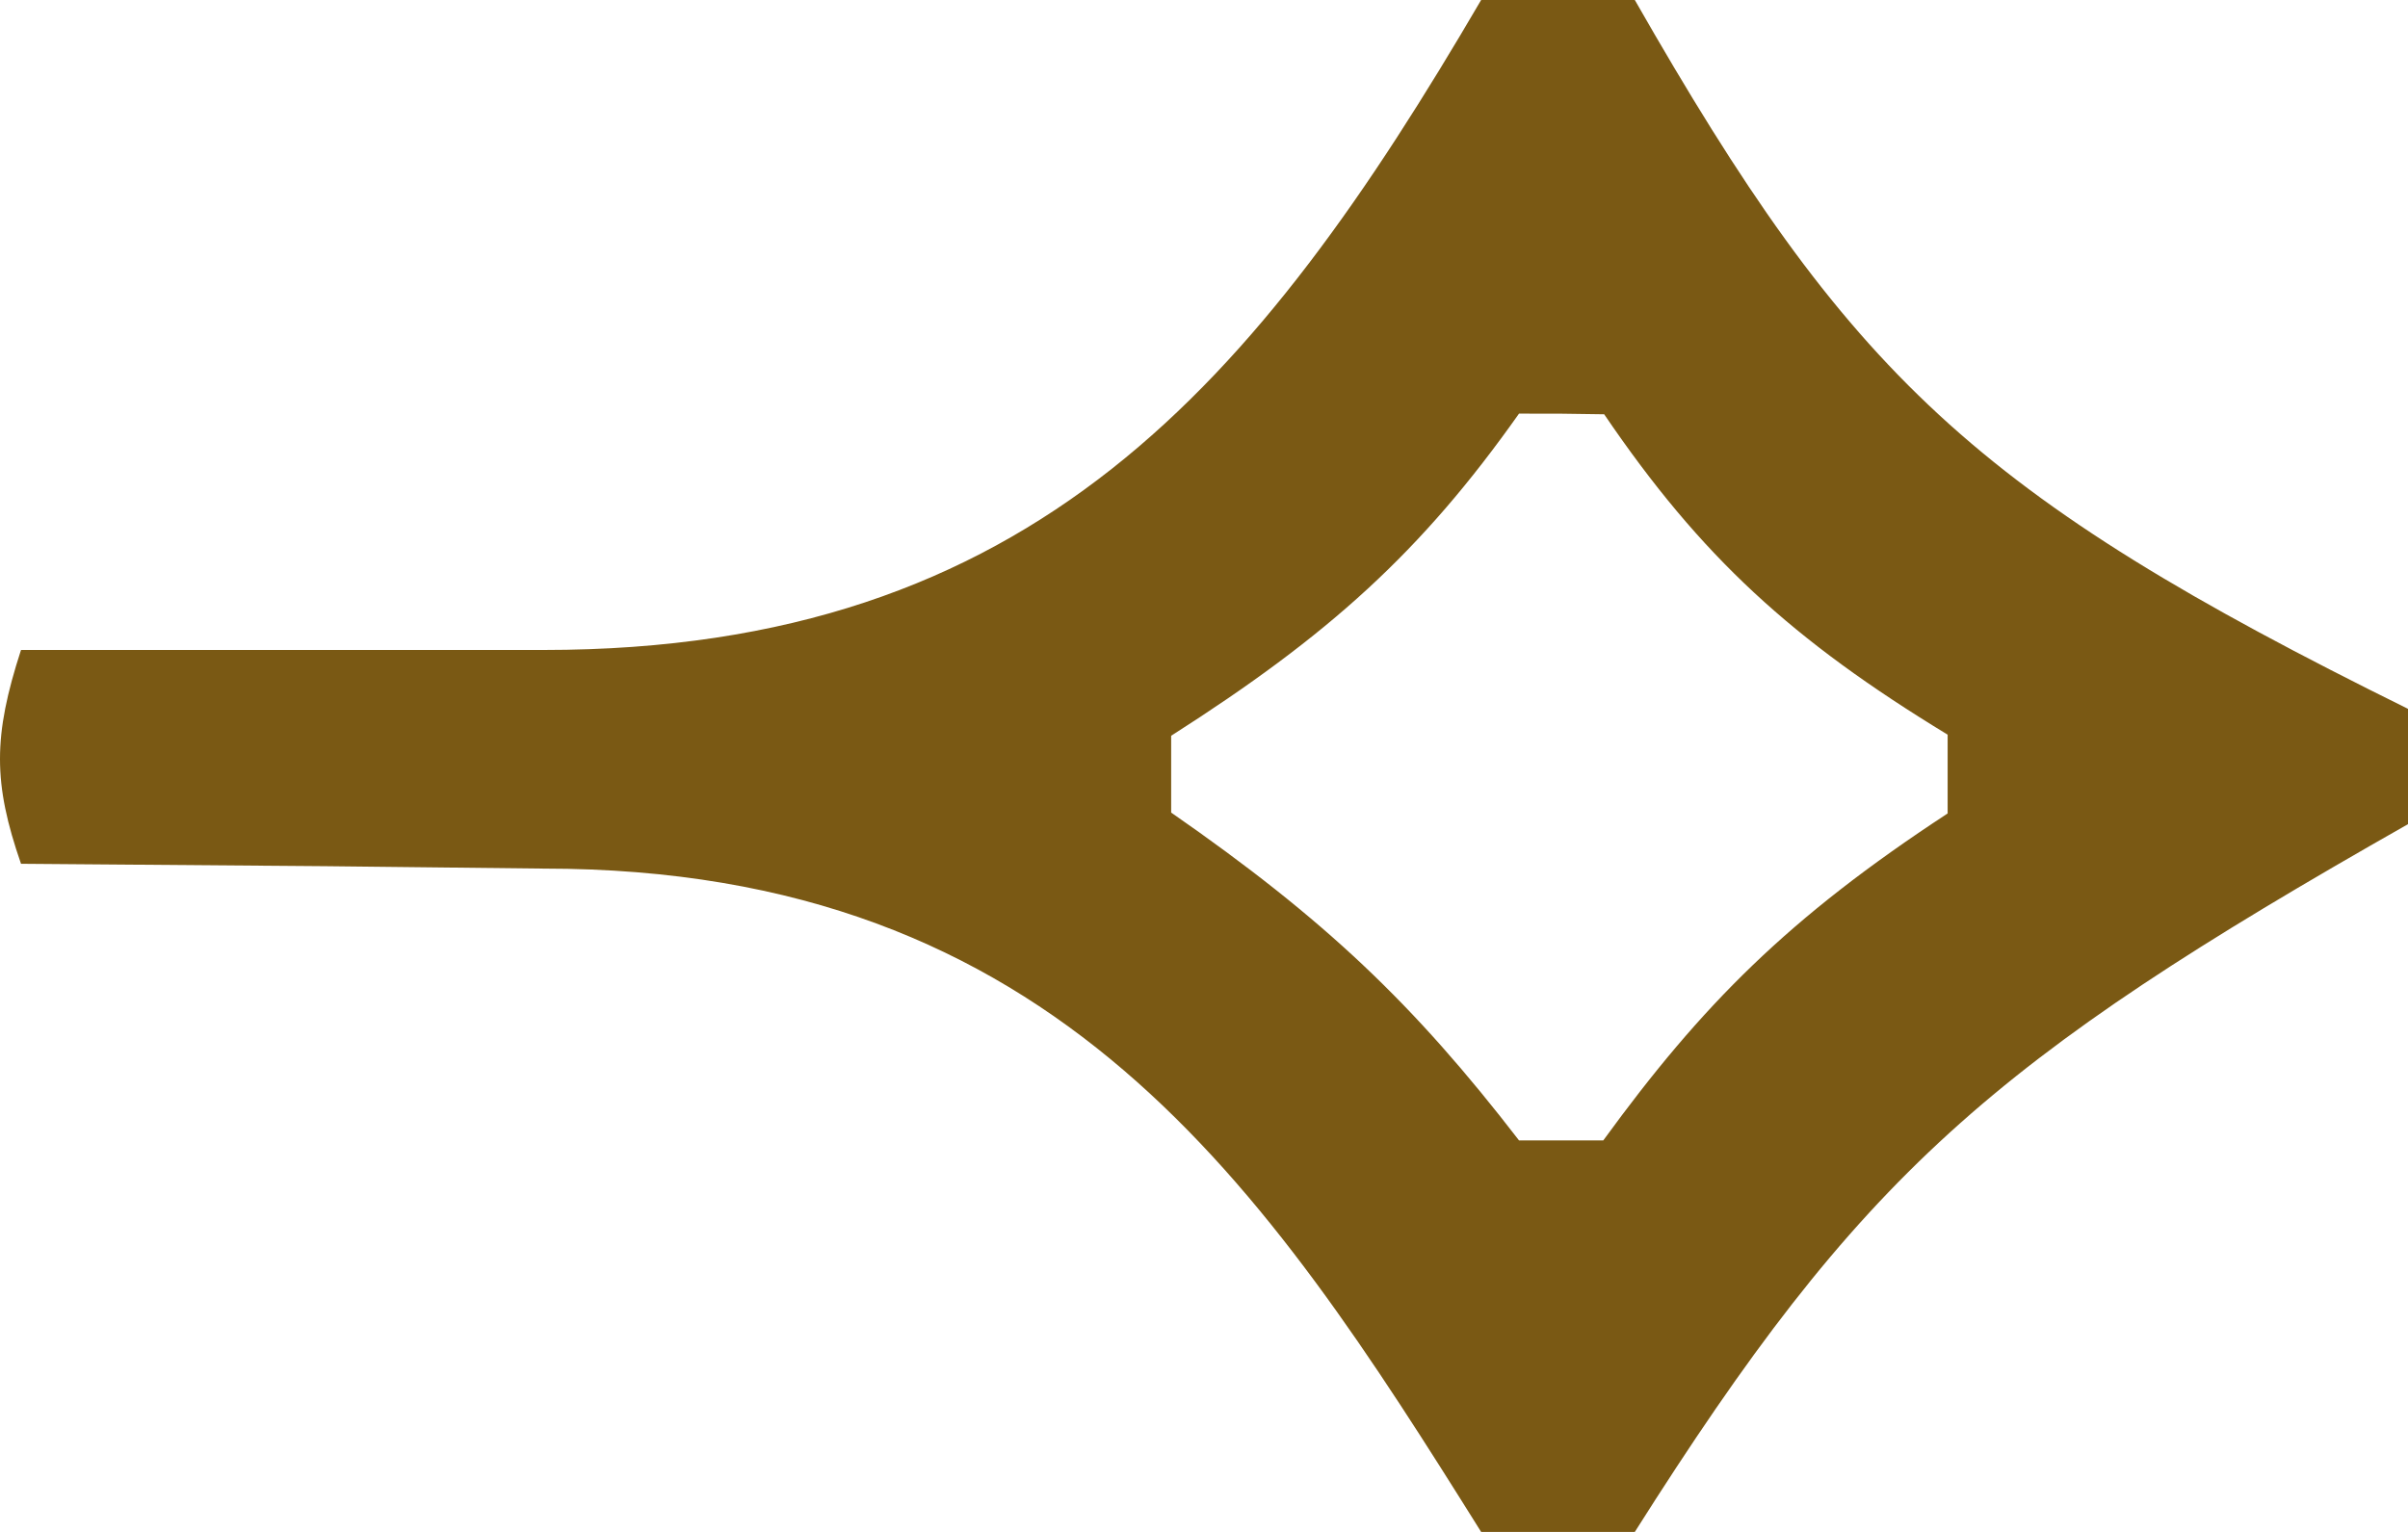 <svg width="11" height="7" viewBox="0 0 11 7" fill="none" xmlns="http://www.w3.org/2000/svg">
<path fill-rule="evenodd" clip-rule="evenodd" d="M7.468 0H6.766C5.742 1.752 4.719 2.97 2.484 2.97H0.096C-0.032 3.364 -0.032 3.578 0.096 3.947L1.488 3.958L2.484 3.969C4.829 3.969 5.774 5.414 6.766 7H7.468C8.503 5.364 9.089 4.851 11 3.766V3.239C9.016 2.259 8.449 1.717 7.468 0ZM7.325 1.893C7.137 1.89 7.136 1.89 6.939 1.89C6.492 2.523 6.07 2.903 5.35 3.362V3.713C6.054 4.202 6.458 4.587 6.939 5.211H7.324C7.776 4.59 8.169 4.194 8.897 3.717V3.357C8.187 2.925 7.771 2.545 7.328 1.893L7.325 1.893Z" fill="#7A5914"/>
</svg>
